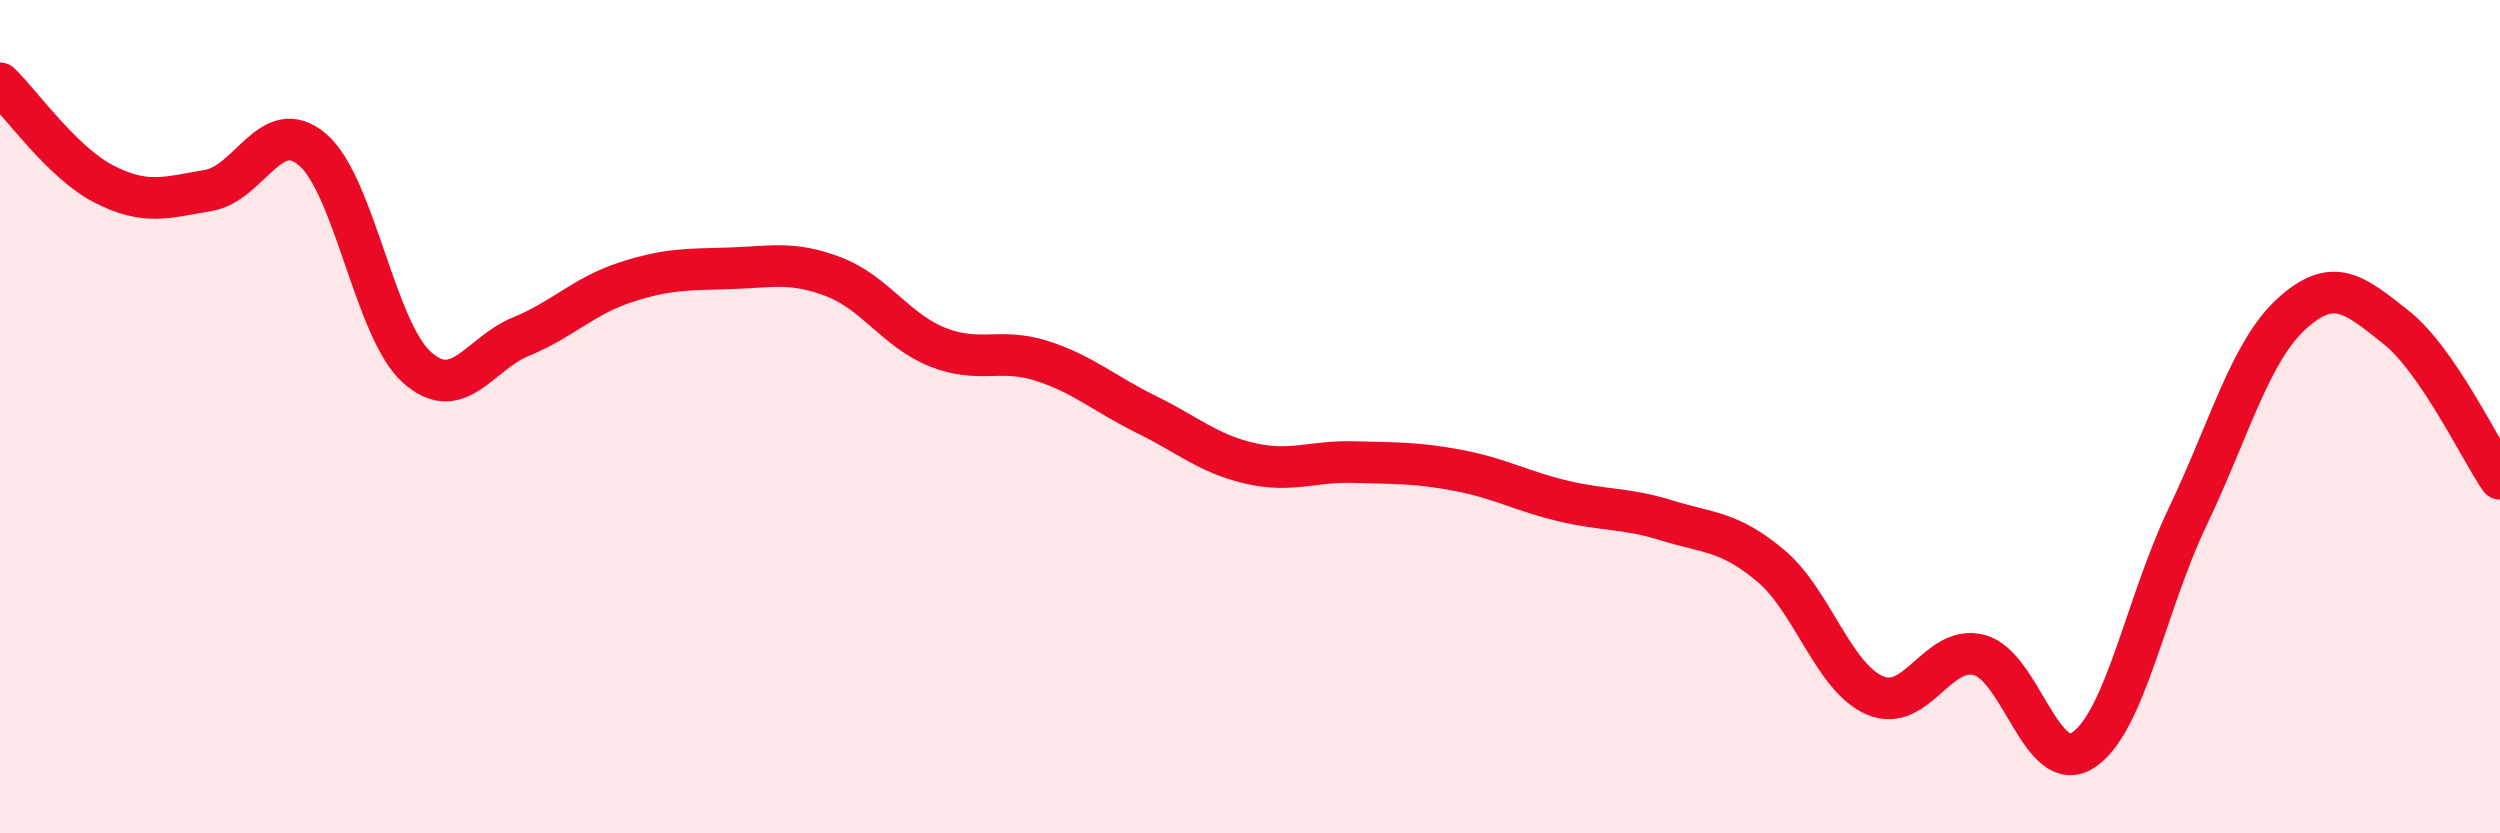 
    <svg width="60" height="20" viewBox="0 0 60 20" xmlns="http://www.w3.org/2000/svg">
      <path
        d="M 0,2 C 0.5,2.48 1.5,3.91 2.5,4.42 C 3.5,4.93 4,4.74 5,4.57 C 6,4.4 6.5,2.74 7.5,3.59 C 8.5,4.44 9,7.91 10,8.81 C 11,9.71 11.5,8.49 12.5,8.08 C 13.5,7.67 14,7.11 15,6.78 C 16,6.45 16.5,6.47 17.5,6.44 C 18.5,6.41 19,6.26 20,6.64 C 21,7.02 21.5,7.93 22.5,8.33 C 23.5,8.73 24,8.34 25,8.66 C 26,8.98 26.5,9.45 27.5,9.94 C 28.5,10.43 29,10.89 30,11.12 C 31,11.35 31.5,11.06 32.5,11.09 C 33.5,11.12 34,11.1 35,11.29 C 36,11.48 36.5,11.78 37.5,12.02 C 38.5,12.26 39,12.18 40,12.49 C 41,12.8 41.5,12.74 42.5,13.58 C 43.5,14.42 44,16.26 45,16.69 C 46,17.12 46.5,15.46 47.5,15.72 C 48.5,15.98 49,18.66 50,18 C 51,17.34 51.5,14.5 52.5,12.41 C 53.5,10.32 54,8.44 55,7.53 C 56,6.62 56.5,7.06 57.5,7.85 C 58.5,8.64 59.5,10.76 60,11.49L60 20L0 20Z"
        fill="#EB0A25"
        opacity="0.1"
        stroke-linecap="round"
        stroke-linejoin="round"
      />
      <path
        d="M 0,2 C 0.5,2.48 1.5,3.91 2.5,4.42 C 3.5,4.93 4,4.74 5,4.57 C 6,4.4 6.5,2.74 7.5,3.59 C 8.5,4.44 9,7.91 10,8.81 C 11,9.71 11.5,8.49 12.5,8.08 C 13.5,7.67 14,7.11 15,6.78 C 16,6.45 16.5,6.47 17.5,6.44 C 18.5,6.41 19,6.26 20,6.64 C 21,7.02 21.5,7.93 22.5,8.33 C 23.5,8.73 24,8.34 25,8.66 C 26,8.98 26.5,9.45 27.5,9.94 C 28.5,10.43 29,10.89 30,11.12 C 31,11.35 31.5,11.06 32.5,11.09 C 33.5,11.12 34,11.1 35,11.29 C 36,11.48 36.5,11.78 37.5,12.02 C 38.5,12.26 39,12.18 40,12.49 C 41,12.8 41.5,12.74 42.5,13.58 C 43.5,14.42 44,16.26 45,16.69 C 46,17.12 46.5,15.46 47.5,15.72 C 48.5,15.98 49,18.66 50,18 C 51,17.34 51.5,14.5 52.5,12.41 C 53.5,10.32 54,8.44 55,7.53 C 56,6.62 56.5,7.06 57.5,7.85 C 58.5,8.64 59.5,10.76 60,11.49"
        stroke="#EB0A25"
        stroke-width="1"
        fill="none"
        stroke-linecap="round"
        stroke-linejoin="round"
      />
    </svg>
  